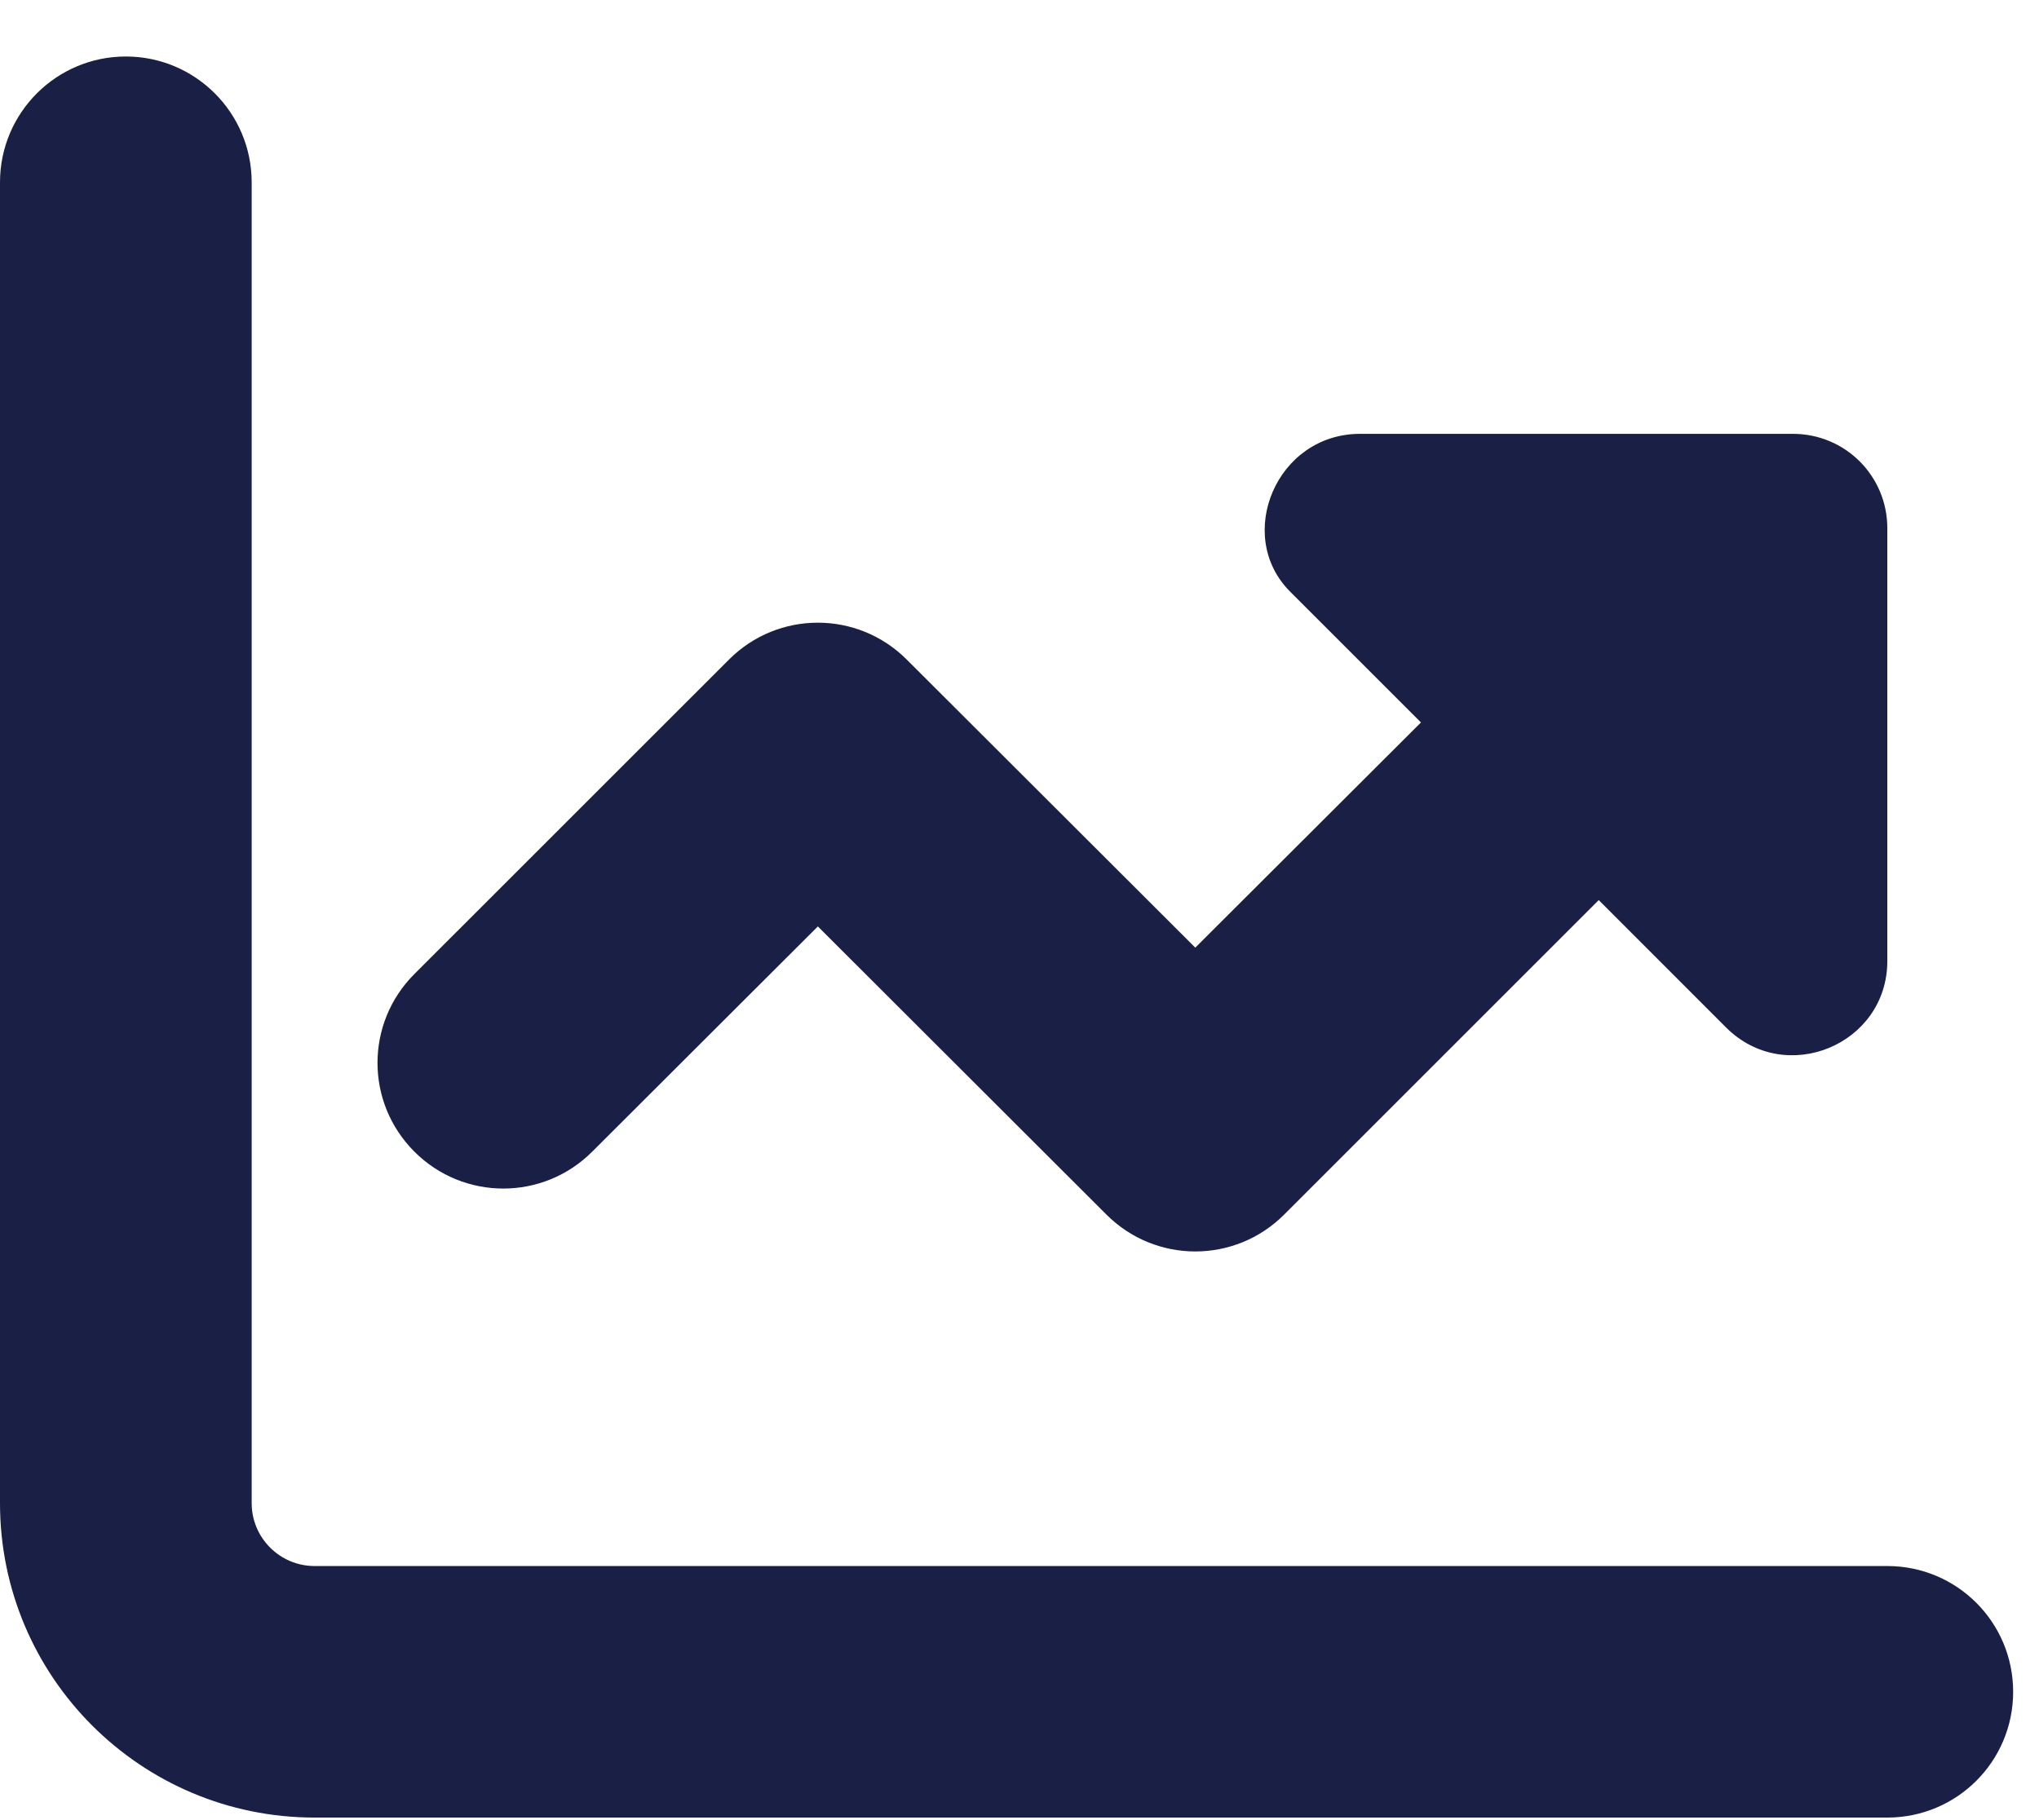 <?xml version="1.0" encoding="UTF-8"?>
<svg width="28px" height="25px" viewBox="0 0 28 25" version="1.1" xmlns="http://www.w3.org/2000/svg" xmlns:xlink="http://www.w3.org/1999/xlink">
    <title>chart-line-up</title>
    <g id="🎨-Layout" stroke="none" stroke-width="1" fill="none" fill-rule="evenodd">
        <g id="kunden-werden" transform="translate(-967, -2966)" fill="#1A2045" fill-rule="nonzero">
            <g id="04-Grids/Generic/Grid-3/4x1" transform="translate(0, 2678.053)">
                <g id="Group-5" transform="translate(150, 8.995)">
                    <g id="chart-line-up" transform="translate(817, 279.728)">
                        <path d="M3.456,19.87 C3.456,20.345 3.842,20.734 4.32,20.734 L25.917,20.734 C26.873,20.734 27.645,21.506 27.645,22.462 C27.645,23.417 26.873,24.189 25.917,24.189 L4.32,24.189 C1.934,24.189 0,22.256 0,19.87 L0,1.728 C0,0.774 0.774,0 1.728,0 C2.682,0 3.456,0.774 3.456,1.728 L3.456,19.87 L3.456,19.87 Z M23.703,13.337 L21.954,11.587 L17.634,15.907 C16.96,16.582 15.869,16.582 15.194,15.907 L11.231,11.949 L8.132,15.043 C7.457,15.718 6.366,15.718 5.691,15.043 C5.015,14.368 5.015,13.277 5.691,12.602 L10.011,8.283 C10.685,7.608 11.776,7.608 12.451,8.283 L16.414,12.24 L19.513,9.147 L17.715,7.349 C16.949,6.582 17.526,5.183 18.677,5.183 L24.621,5.183 C25.339,5.183 25.917,5.761 25.917,6.479 L25.917,12.424 C25.917,13.574 24.519,14.152 23.703,13.337 Z" id="Shape"></path>
                    </g>
                </g>
            </g>
        </g>
    </g>
</svg>
